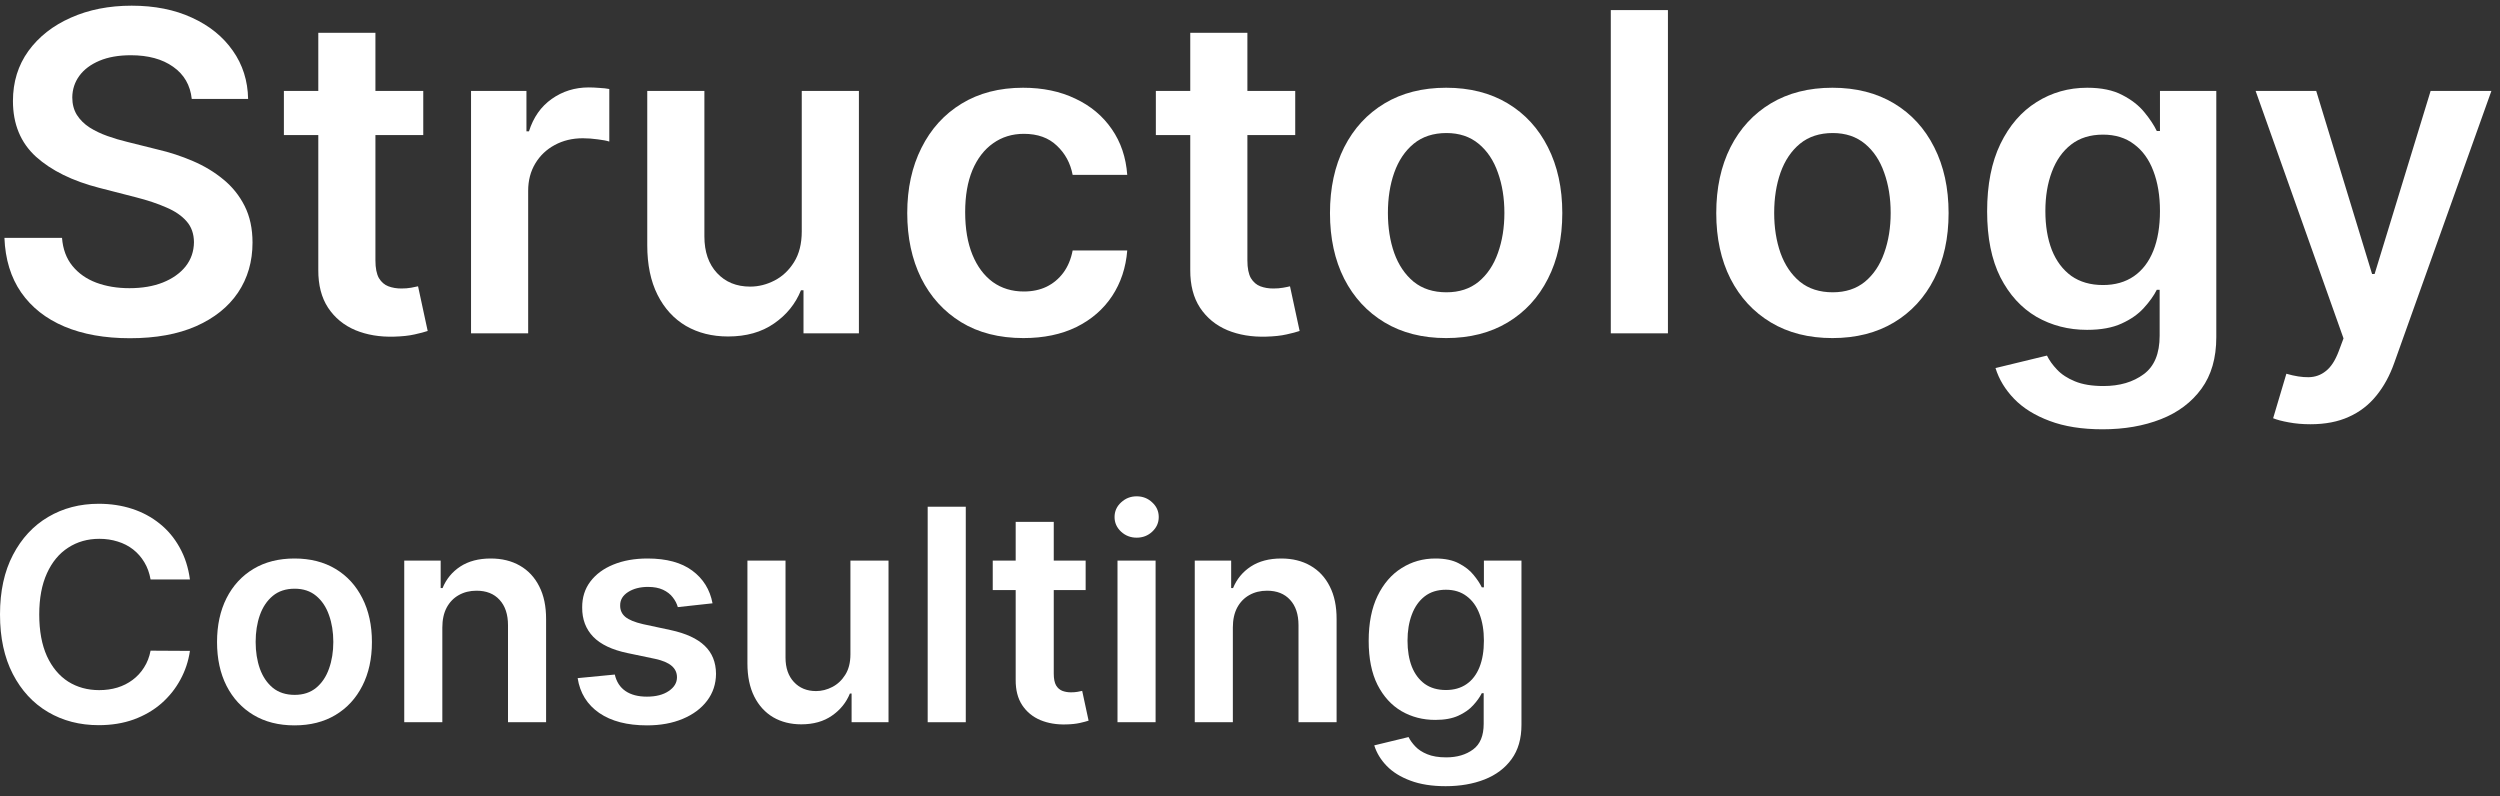 <?xml version="1.0" encoding="UTF-8"?> <svg xmlns="http://www.w3.org/2000/svg" width="135" height="43" viewBox="0 0 135 43" fill="none"><rect x="0" y="0" width="135" height="43" fill="#333333" stroke="none"/><path d="M10.355 5.344C10.276 4.599 9.94 4.02 9.349 3.605C8.764 3.19 8.003 2.983 7.065 2.983C6.406 2.983 5.841 3.082 5.369 3.281C4.898 3.48 4.537 3.75 4.287 4.091C4.037 4.432 3.909 4.821 3.903 5.258C3.903 5.622 3.986 5.937 4.151 6.204C4.321 6.471 4.551 6.699 4.841 6.886C5.131 7.068 5.452 7.221 5.804 7.346C6.156 7.471 6.511 7.577 6.869 7.662L8.506 8.071C9.165 8.224 9.798 8.432 10.406 8.693C11.02 8.954 11.568 9.284 12.051 9.682C12.54 10.079 12.926 10.559 13.21 11.122C13.494 11.684 13.636 12.344 13.636 13.099C13.636 14.122 13.375 15.023 12.852 15.801C12.329 16.574 11.574 17.179 10.585 17.616C9.602 18.048 8.412 18.264 7.014 18.264C5.656 18.264 4.477 18.054 3.477 17.633C2.483 17.213 1.705 16.599 1.142 15.792C0.585 14.986 0.284 14.003 0.239 12.844H3.349C3.395 13.451 3.582 13.957 3.912 14.361C4.241 14.764 4.67 15.065 5.199 15.264C5.733 15.463 6.33 15.562 6.989 15.562C7.676 15.562 8.278 15.46 8.795 15.255C9.318 15.045 9.727 14.755 10.023 14.386C10.318 14.011 10.469 13.574 10.474 13.074C10.469 12.619 10.335 12.244 10.074 11.949C9.812 11.648 9.446 11.398 8.974 11.199C8.509 10.994 7.963 10.812 7.338 10.653L5.352 10.142C3.915 9.773 2.778 9.213 1.943 8.463C1.114 7.707 0.699 6.704 0.699 5.454C0.699 4.426 0.977 3.525 1.534 2.753C2.097 1.98 2.861 1.381 3.827 0.954C4.793 0.523 5.886 0.307 7.108 0.307C8.347 0.307 9.432 0.523 10.364 0.954C11.301 1.381 12.037 1.974 12.571 2.736C13.105 3.491 13.381 4.361 13.398 5.344H10.355Z" fill="white"></path><path d="M22.856 4.909V7.295H15.33V4.909H22.856ZM17.188 1.773H20.273V14.062C20.273 14.477 20.336 14.795 20.461 15.017C20.592 15.233 20.762 15.38 20.972 15.46C21.183 15.54 21.416 15.579 21.671 15.579C21.864 15.579 22.041 15.565 22.2 15.537C22.364 15.508 22.489 15.483 22.575 15.46L23.095 17.872C22.93 17.929 22.694 17.991 22.387 18.059C22.086 18.128 21.717 18.167 21.279 18.179C20.506 18.201 19.81 18.085 19.191 17.829C18.572 17.568 18.08 17.165 17.717 16.619C17.359 16.074 17.183 15.392 17.188 14.574V1.773Z" fill="white"></path><path d="M25.436 18V4.909H28.428V7.091H28.564C28.803 6.335 29.212 5.753 29.791 5.344C30.376 4.929 31.044 4.721 31.794 4.721C31.965 4.721 32.155 4.73 32.365 4.747C32.581 4.758 32.76 4.778 32.902 4.807V7.645C32.771 7.599 32.564 7.559 32.28 7.525C32.001 7.486 31.732 7.466 31.47 7.466C30.908 7.466 30.402 7.588 29.953 7.832C29.51 8.071 29.16 8.403 28.905 8.829C28.649 9.256 28.521 9.747 28.521 10.304V18H25.436Z" fill="white"></path><path d="M43.295 12.494V4.909H46.381V18H43.389V15.673H43.253C42.957 16.406 42.472 17.006 41.795 17.471C41.125 17.937 40.298 18.17 39.315 18.17C38.457 18.17 37.699 17.98 37.04 17.599C36.386 17.213 35.875 16.653 35.506 15.92C35.136 15.182 34.952 14.29 34.952 13.244V4.909H38.037V12.767C38.037 13.596 38.264 14.255 38.719 14.744C39.173 15.233 39.77 15.477 40.508 15.477C40.963 15.477 41.403 15.366 41.83 15.145C42.256 14.923 42.605 14.594 42.878 14.156C43.156 13.713 43.295 13.159 43.295 12.494Z" fill="white"></path><path d="M55.264 18.256C53.957 18.256 52.834 17.969 51.897 17.395C50.965 16.821 50.246 16.028 49.741 15.017C49.241 14 48.991 12.829 48.991 11.505C48.991 10.176 49.246 9.003 49.758 7.986C50.269 6.963 50.991 6.167 51.923 5.599C52.86 5.025 53.968 4.738 55.246 4.738C56.309 4.738 57.249 4.934 58.068 5.327C58.891 5.713 59.548 6.261 60.036 6.971C60.525 7.676 60.803 8.5 60.871 9.443H57.923C57.803 8.812 57.519 8.287 57.07 7.866C56.627 7.44 56.033 7.227 55.289 7.227C54.658 7.227 54.104 7.398 53.627 7.738C53.15 8.074 52.778 8.557 52.511 9.187C52.249 9.818 52.119 10.574 52.119 11.454C52.119 12.346 52.249 13.114 52.511 13.755C52.772 14.392 53.139 14.883 53.61 15.23C54.087 15.571 54.647 15.741 55.289 15.741C55.744 15.741 56.15 15.656 56.508 15.486C56.871 15.309 57.175 15.057 57.42 14.727C57.664 14.398 57.832 13.997 57.923 13.525H60.871C60.798 14.451 60.525 15.273 60.053 15.989C59.582 16.699 58.94 17.256 58.127 17.659C57.315 18.057 56.36 18.256 55.264 18.256Z" fill="white"></path><path d="M69.942 4.909V7.295H62.416V4.909H69.942ZM64.274 1.773H67.359V14.062C67.359 14.477 67.422 14.795 67.547 15.017C67.678 15.233 67.848 15.38 68.058 15.46C68.269 15.54 68.501 15.579 68.757 15.579C68.95 15.579 69.126 15.565 69.285 15.537C69.45 15.508 69.575 15.483 69.66 15.46L70.18 17.872C70.016 17.929 69.78 17.991 69.473 18.059C69.172 18.128 68.803 18.167 68.365 18.179C67.592 18.201 66.896 18.085 66.277 17.829C65.658 17.568 65.166 17.165 64.803 16.619C64.445 16.074 64.269 15.392 64.274 14.574V1.773Z" fill="white"></path><path d="M78.092 18.256C76.813 18.256 75.705 17.974 74.768 17.412C73.83 16.849 73.103 16.062 72.586 15.051C72.075 14.04 71.819 12.858 71.819 11.505C71.819 10.153 72.075 8.969 72.586 7.952C73.103 6.934 73.83 6.145 74.768 5.582C75.705 5.02 76.813 4.738 78.092 4.738C79.37 4.738 80.478 5.02 81.415 5.582C82.353 6.145 83.077 6.934 83.589 7.952C84.106 8.969 84.364 10.153 84.364 11.505C84.364 12.858 84.106 14.04 83.589 15.051C83.077 16.062 82.353 16.849 81.415 17.412C80.478 17.974 79.37 18.256 78.092 18.256ZM78.109 15.784C78.802 15.784 79.381 15.594 79.847 15.213C80.313 14.826 80.66 14.309 80.887 13.662C81.12 13.014 81.237 12.292 81.237 11.497C81.237 10.696 81.12 9.971 80.887 9.324C80.66 8.67 80.313 8.15 79.847 7.764C79.381 7.378 78.802 7.184 78.109 7.184C77.398 7.184 76.808 7.378 76.336 7.764C75.87 8.15 75.521 8.67 75.288 9.324C75.06 9.971 74.947 10.696 74.947 11.497C74.947 12.292 75.06 13.014 75.288 13.662C75.521 14.309 75.87 14.826 76.336 15.213C76.808 15.594 77.398 15.784 78.109 15.784Z" fill="white"></path><path d="M90.068 0.545V18H86.983V0.545H90.068Z" fill="white"></path><path d="M98.951 18.256C97.673 18.256 96.565 17.974 95.627 17.412C94.69 16.849 93.962 16.062 93.445 15.051C92.934 14.04 92.678 12.858 92.678 11.505C92.678 10.153 92.934 8.969 93.445 7.952C93.962 6.934 94.69 6.145 95.627 5.582C96.565 5.02 97.673 4.738 98.951 4.738C100.229 4.738 101.337 5.02 102.275 5.582C103.212 6.145 103.937 6.934 104.448 7.952C104.965 8.969 105.224 10.153 105.224 11.505C105.224 12.858 104.965 14.04 104.448 15.051C103.937 16.062 103.212 16.849 102.275 17.412C101.337 17.974 100.229 18.256 98.951 18.256ZM98.968 15.784C99.661 15.784 100.241 15.594 100.707 15.213C101.173 14.826 101.519 14.309 101.746 13.662C101.979 13.014 102.096 12.292 102.096 11.497C102.096 10.696 101.979 9.971 101.746 9.324C101.519 8.67 101.173 8.15 100.707 7.764C100.241 7.378 99.661 7.184 98.968 7.184C98.258 7.184 97.667 7.378 97.195 7.764C96.729 8.15 96.38 8.67 96.147 9.324C95.92 9.971 95.806 10.696 95.806 11.497C95.806 12.292 95.92 13.014 96.147 13.662C96.38 14.309 96.729 14.826 97.195 15.213C97.667 15.594 98.258 15.784 98.968 15.784Z" fill="white"></path><path d="M113.536 23.182C112.428 23.182 111.476 23.031 110.68 22.73C109.885 22.434 109.246 22.037 108.763 21.537C108.28 21.037 107.945 20.483 107.757 19.875L110.536 19.201C110.661 19.457 110.842 19.71 111.081 19.96C111.32 20.216 111.641 20.426 112.044 20.591C112.453 20.761 112.967 20.846 113.587 20.846C114.462 20.846 115.186 20.633 115.76 20.207C116.334 19.787 116.621 19.094 116.621 18.128V15.648H116.467C116.308 15.966 116.075 16.292 115.768 16.628C115.467 16.963 115.067 17.244 114.567 17.471C114.072 17.699 113.45 17.812 112.7 17.812C111.695 17.812 110.783 17.576 109.964 17.105C109.152 16.628 108.504 15.917 108.021 14.974C107.544 14.025 107.305 12.838 107.305 11.412C107.305 9.974 107.544 8.761 108.021 7.773C108.504 6.778 109.155 6.025 109.973 5.514C110.791 4.997 111.703 4.738 112.709 4.738C113.476 4.738 114.107 4.869 114.601 5.13C115.101 5.386 115.499 5.696 115.794 6.059C116.089 6.417 116.314 6.755 116.467 7.074H116.638V4.909H119.68V18.213C119.68 19.332 119.413 20.258 118.879 20.991C118.345 21.724 117.615 22.273 116.689 22.636C115.763 23 114.712 23.182 113.536 23.182ZM113.561 15.392C114.214 15.392 114.771 15.233 115.232 14.915C115.692 14.596 116.041 14.139 116.28 13.542C116.518 12.946 116.638 12.23 116.638 11.395C116.638 10.571 116.518 9.849 116.28 9.23C116.047 8.611 115.7 8.13 115.24 7.79C114.786 7.443 114.226 7.27 113.561 7.27C112.874 7.27 112.3 7.449 111.839 7.807C111.379 8.165 111.033 8.656 110.8 9.281C110.567 9.9 110.45 10.605 110.45 11.395C110.45 12.196 110.567 12.898 110.8 13.5C111.038 14.096 111.388 14.562 111.848 14.898C112.314 15.227 112.885 15.392 113.561 15.392Z" fill="white"></path><path d="M124.76 22.909C124.339 22.909 123.95 22.875 123.592 22.807C123.24 22.744 122.959 22.67 122.749 22.585L123.464 20.182C123.913 20.312 124.314 20.375 124.666 20.369C125.018 20.363 125.328 20.253 125.595 20.037C125.868 19.826 126.098 19.474 126.286 18.98L126.55 18.273L121.803 4.909H125.075L128.092 14.795H128.229L131.254 4.909H134.536L129.294 19.585C129.05 20.278 128.726 20.872 128.322 21.366C127.919 21.866 127.425 22.247 126.839 22.508C126.26 22.775 125.567 22.909 124.76 22.909Z" fill="white"></path><path d="M10.256 31.29H8.131C8.07 30.941 7.958 30.632 7.795 30.363C7.633 30.091 7.43 29.86 7.188 29.67C6.945 29.481 6.669 29.339 6.358 29.244C6.051 29.146 5.72 29.096 5.364 29.096C4.731 29.096 4.17 29.256 3.682 29.574C3.193 29.888 2.811 30.35 2.534 30.96C2.258 31.566 2.119 32.307 2.119 33.182C2.119 34.072 2.258 34.822 2.534 35.432C2.814 36.038 3.197 36.496 3.682 36.807C4.17 37.114 4.729 37.267 5.358 37.267C5.706 37.267 6.032 37.221 6.335 37.13C6.642 37.036 6.917 36.898 7.159 36.716C7.405 36.534 7.612 36.31 7.778 36.045C7.949 35.78 8.066 35.477 8.131 35.136L10.256 35.148C10.176 35.701 10.004 36.219 9.739 36.704C9.477 37.189 9.134 37.617 8.71 37.989C8.286 38.356 7.79 38.644 7.222 38.852C6.653 39.057 6.023 39.159 5.33 39.159C4.307 39.159 3.394 38.922 2.591 38.449C1.788 37.975 1.155 37.291 0.693 36.398C0.231 35.504 0 34.432 0 33.182C0 31.928 0.233 30.856 0.699 29.966C1.165 29.072 1.799 28.388 2.602 27.915C3.405 27.441 4.314 27.204 5.33 27.204C5.977 27.204 6.58 27.295 7.136 27.477C7.693 27.659 8.189 27.926 8.625 28.278C9.061 28.627 9.419 29.055 9.699 29.562C9.983 30.066 10.169 30.642 10.256 31.29Z" fill="white"></path><path d="M15.902 39.17C15.05 39.17 14.311 38.983 13.686 38.608C13.061 38.233 12.576 37.708 12.232 37.034C11.891 36.36 11.72 35.572 11.72 34.67C11.72 33.769 11.891 32.979 12.232 32.301C12.576 31.623 13.061 31.096 13.686 30.721C14.311 30.346 15.05 30.159 15.902 30.159C16.754 30.159 17.493 30.346 18.118 30.721C18.743 31.096 19.226 31.623 19.567 32.301C19.912 32.979 20.084 33.769 20.084 34.67C20.084 35.572 19.912 36.36 19.567 37.034C19.226 37.708 18.743 38.233 18.118 38.608C17.493 38.983 16.754 39.17 15.902 39.17ZM15.913 37.523C16.375 37.523 16.762 37.396 17.072 37.142C17.383 36.884 17.614 36.54 17.766 36.108C17.921 35.676 17.999 35.195 17.999 34.665C17.999 34.13 17.921 33.648 17.766 33.216C17.614 32.78 17.383 32.434 17.072 32.176C16.762 31.918 16.375 31.79 15.913 31.79C15.44 31.79 15.046 31.918 14.732 32.176C14.421 32.434 14.188 32.78 14.033 33.216C13.881 33.648 13.805 34.13 13.805 34.665C13.805 35.195 13.881 35.676 14.033 36.108C14.188 36.54 14.421 36.884 14.732 37.142C15.046 37.396 15.44 37.523 15.913 37.523Z" fill="white"></path><path d="M23.886 33.886V39H21.829V30.273H23.796V31.756H23.898C24.099 31.267 24.419 30.879 24.858 30.591C25.301 30.303 25.849 30.159 26.5 30.159C27.102 30.159 27.627 30.288 28.074 30.545C28.525 30.803 28.873 31.176 29.119 31.665C29.369 32.153 29.492 32.746 29.489 33.443V39H27.432V33.761C27.432 33.178 27.28 32.721 26.977 32.392C26.678 32.062 26.263 31.898 25.733 31.898C25.373 31.898 25.053 31.977 24.773 32.136C24.496 32.291 24.278 32.517 24.119 32.812C23.964 33.108 23.886 33.466 23.886 33.886Z" fill="white"></path><path d="M38.477 32.579L36.602 32.784C36.549 32.594 36.456 32.416 36.324 32.25C36.195 32.083 36.021 31.949 35.801 31.846C35.581 31.744 35.312 31.693 34.994 31.693C34.566 31.693 34.206 31.786 33.915 31.971C33.627 32.157 33.485 32.398 33.489 32.693C33.485 32.947 33.578 33.153 33.767 33.312C33.96 33.471 34.278 33.602 34.722 33.704L36.21 34.023C37.036 34.201 37.65 34.483 38.051 34.869C38.456 35.255 38.661 35.761 38.665 36.386C38.661 36.935 38.5 37.42 38.182 37.841C37.867 38.257 37.43 38.583 36.869 38.818C36.309 39.053 35.665 39.17 34.938 39.17C33.869 39.17 33.01 38.947 32.358 38.5C31.706 38.049 31.318 37.422 31.193 36.619L33.199 36.426C33.29 36.82 33.483 37.117 33.778 37.318C34.074 37.519 34.458 37.619 34.932 37.619C35.42 37.619 35.812 37.519 36.108 37.318C36.407 37.117 36.557 36.869 36.557 36.574C36.557 36.324 36.46 36.117 36.267 35.954C36.078 35.791 35.782 35.666 35.381 35.579L33.892 35.267C33.055 35.093 32.436 34.799 32.034 34.386C31.633 33.969 31.434 33.443 31.438 32.807C31.434 32.269 31.579 31.803 31.875 31.409C32.174 31.011 32.589 30.704 33.119 30.488C33.653 30.269 34.269 30.159 34.966 30.159C35.989 30.159 36.794 30.377 37.381 30.812C37.972 31.248 38.337 31.837 38.477 32.579Z" fill="white"></path><path d="M45.923 35.329V30.273H47.98V39H45.986V37.449H45.895C45.698 37.937 45.374 38.337 44.923 38.648C44.476 38.958 43.925 39.114 43.27 39.114C42.698 39.114 42.192 38.987 41.753 38.733C41.317 38.475 40.976 38.102 40.73 37.614C40.484 37.121 40.361 36.526 40.361 35.829V30.273H42.418V35.511C42.418 36.064 42.569 36.504 42.872 36.829C43.175 37.155 43.573 37.318 44.065 37.318C44.368 37.318 44.662 37.244 44.946 37.096C45.23 36.949 45.463 36.729 45.645 36.437C45.831 36.142 45.923 35.773 45.923 35.329Z" fill="white"></path><path d="M52.152 27.363V39H50.095V27.363H52.152Z" fill="white"></path><path d="M58.625 30.273V31.863H53.608V30.273H58.625ZM54.847 28.182H56.903V36.375C56.903 36.651 56.945 36.864 57.028 37.011C57.115 37.155 57.229 37.254 57.369 37.307C57.51 37.36 57.665 37.386 57.835 37.386C57.964 37.386 58.081 37.377 58.188 37.358C58.297 37.339 58.381 37.322 58.438 37.307L58.784 38.915C58.674 38.953 58.517 38.994 58.312 39.04C58.112 39.085 57.865 39.112 57.574 39.119C57.059 39.134 56.595 39.057 56.182 38.886C55.769 38.712 55.441 38.443 55.199 38.079C54.96 37.716 54.843 37.261 54.847 36.716V28.182Z" fill="white"></path><path d="M60.345 39V30.273H62.402V39H60.345ZM61.379 29.034C61.053 29.034 60.773 28.926 60.538 28.71C60.303 28.49 60.186 28.227 60.186 27.92C60.186 27.61 60.303 27.346 60.538 27.131C60.773 26.911 61.053 26.801 61.379 26.801C61.709 26.801 61.989 26.911 62.22 27.131C62.455 27.346 62.572 27.61 62.572 27.92C62.572 28.227 62.455 28.49 62.22 28.71C61.989 28.926 61.709 29.034 61.379 29.034Z" fill="white"></path><path d="M66.574 33.886V39H64.517V30.273H66.483V31.756H66.585C66.786 31.267 67.106 30.879 67.546 30.591C67.989 30.303 68.536 30.159 69.188 30.159C69.79 30.159 70.314 30.288 70.761 30.545C71.212 30.803 71.561 31.176 71.807 31.665C72.057 32.153 72.18 32.746 72.176 33.443V39H70.119V33.761C70.119 33.178 69.968 32.721 69.665 32.392C69.365 32.062 68.951 31.898 68.421 31.898C68.061 31.898 67.74 31.977 67.46 32.136C67.184 32.291 66.966 32.517 66.807 32.812C66.651 33.108 66.574 33.466 66.574 33.886Z" fill="white"></path><path d="M78.062 42.454C77.324 42.454 76.689 42.354 76.159 42.153C75.629 41.956 75.203 41.691 74.881 41.358C74.559 41.024 74.335 40.655 74.21 40.25L76.062 39.801C76.146 39.971 76.267 40.14 76.426 40.307C76.585 40.477 76.799 40.617 77.068 40.727C77.341 40.841 77.684 40.898 78.097 40.898C78.68 40.898 79.163 40.755 79.546 40.471C79.928 40.191 80.119 39.729 80.119 39.085V37.432H80.017C79.911 37.644 79.756 37.862 79.551 38.085C79.35 38.309 79.083 38.496 78.75 38.648C78.421 38.799 78.006 38.875 77.506 38.875C76.835 38.875 76.227 38.718 75.682 38.403C75.14 38.085 74.708 37.612 74.386 36.983C74.068 36.35 73.909 35.559 73.909 34.608C73.909 33.649 74.068 32.841 74.386 32.182C74.708 31.519 75.142 31.017 75.688 30.676C76.233 30.331 76.841 30.159 77.511 30.159C78.023 30.159 78.443 30.246 78.773 30.42C79.106 30.591 79.371 30.797 79.568 31.04C79.765 31.278 79.915 31.504 80.017 31.716H80.131V30.273H82.159V39.142C82.159 39.888 81.981 40.505 81.625 40.994C81.269 41.483 80.782 41.848 80.165 42.091C79.547 42.333 78.847 42.454 78.062 42.454ZM78.079 37.261C78.515 37.261 78.886 37.155 79.193 36.943C79.5 36.731 79.733 36.426 79.892 36.028C80.051 35.63 80.131 35.153 80.131 34.596C80.131 34.047 80.051 33.566 79.892 33.153C79.737 32.74 79.506 32.42 79.199 32.193C78.896 31.962 78.523 31.846 78.079 31.846C77.621 31.846 77.239 31.966 76.932 32.204C76.625 32.443 76.394 32.771 76.239 33.187C76.083 33.6 76.006 34.07 76.006 34.596C76.006 35.13 76.083 35.598 76.239 36C76.398 36.398 76.631 36.708 76.938 36.932C77.248 37.151 77.629 37.261 78.079 37.261Z" fill="white"></path></svg> 